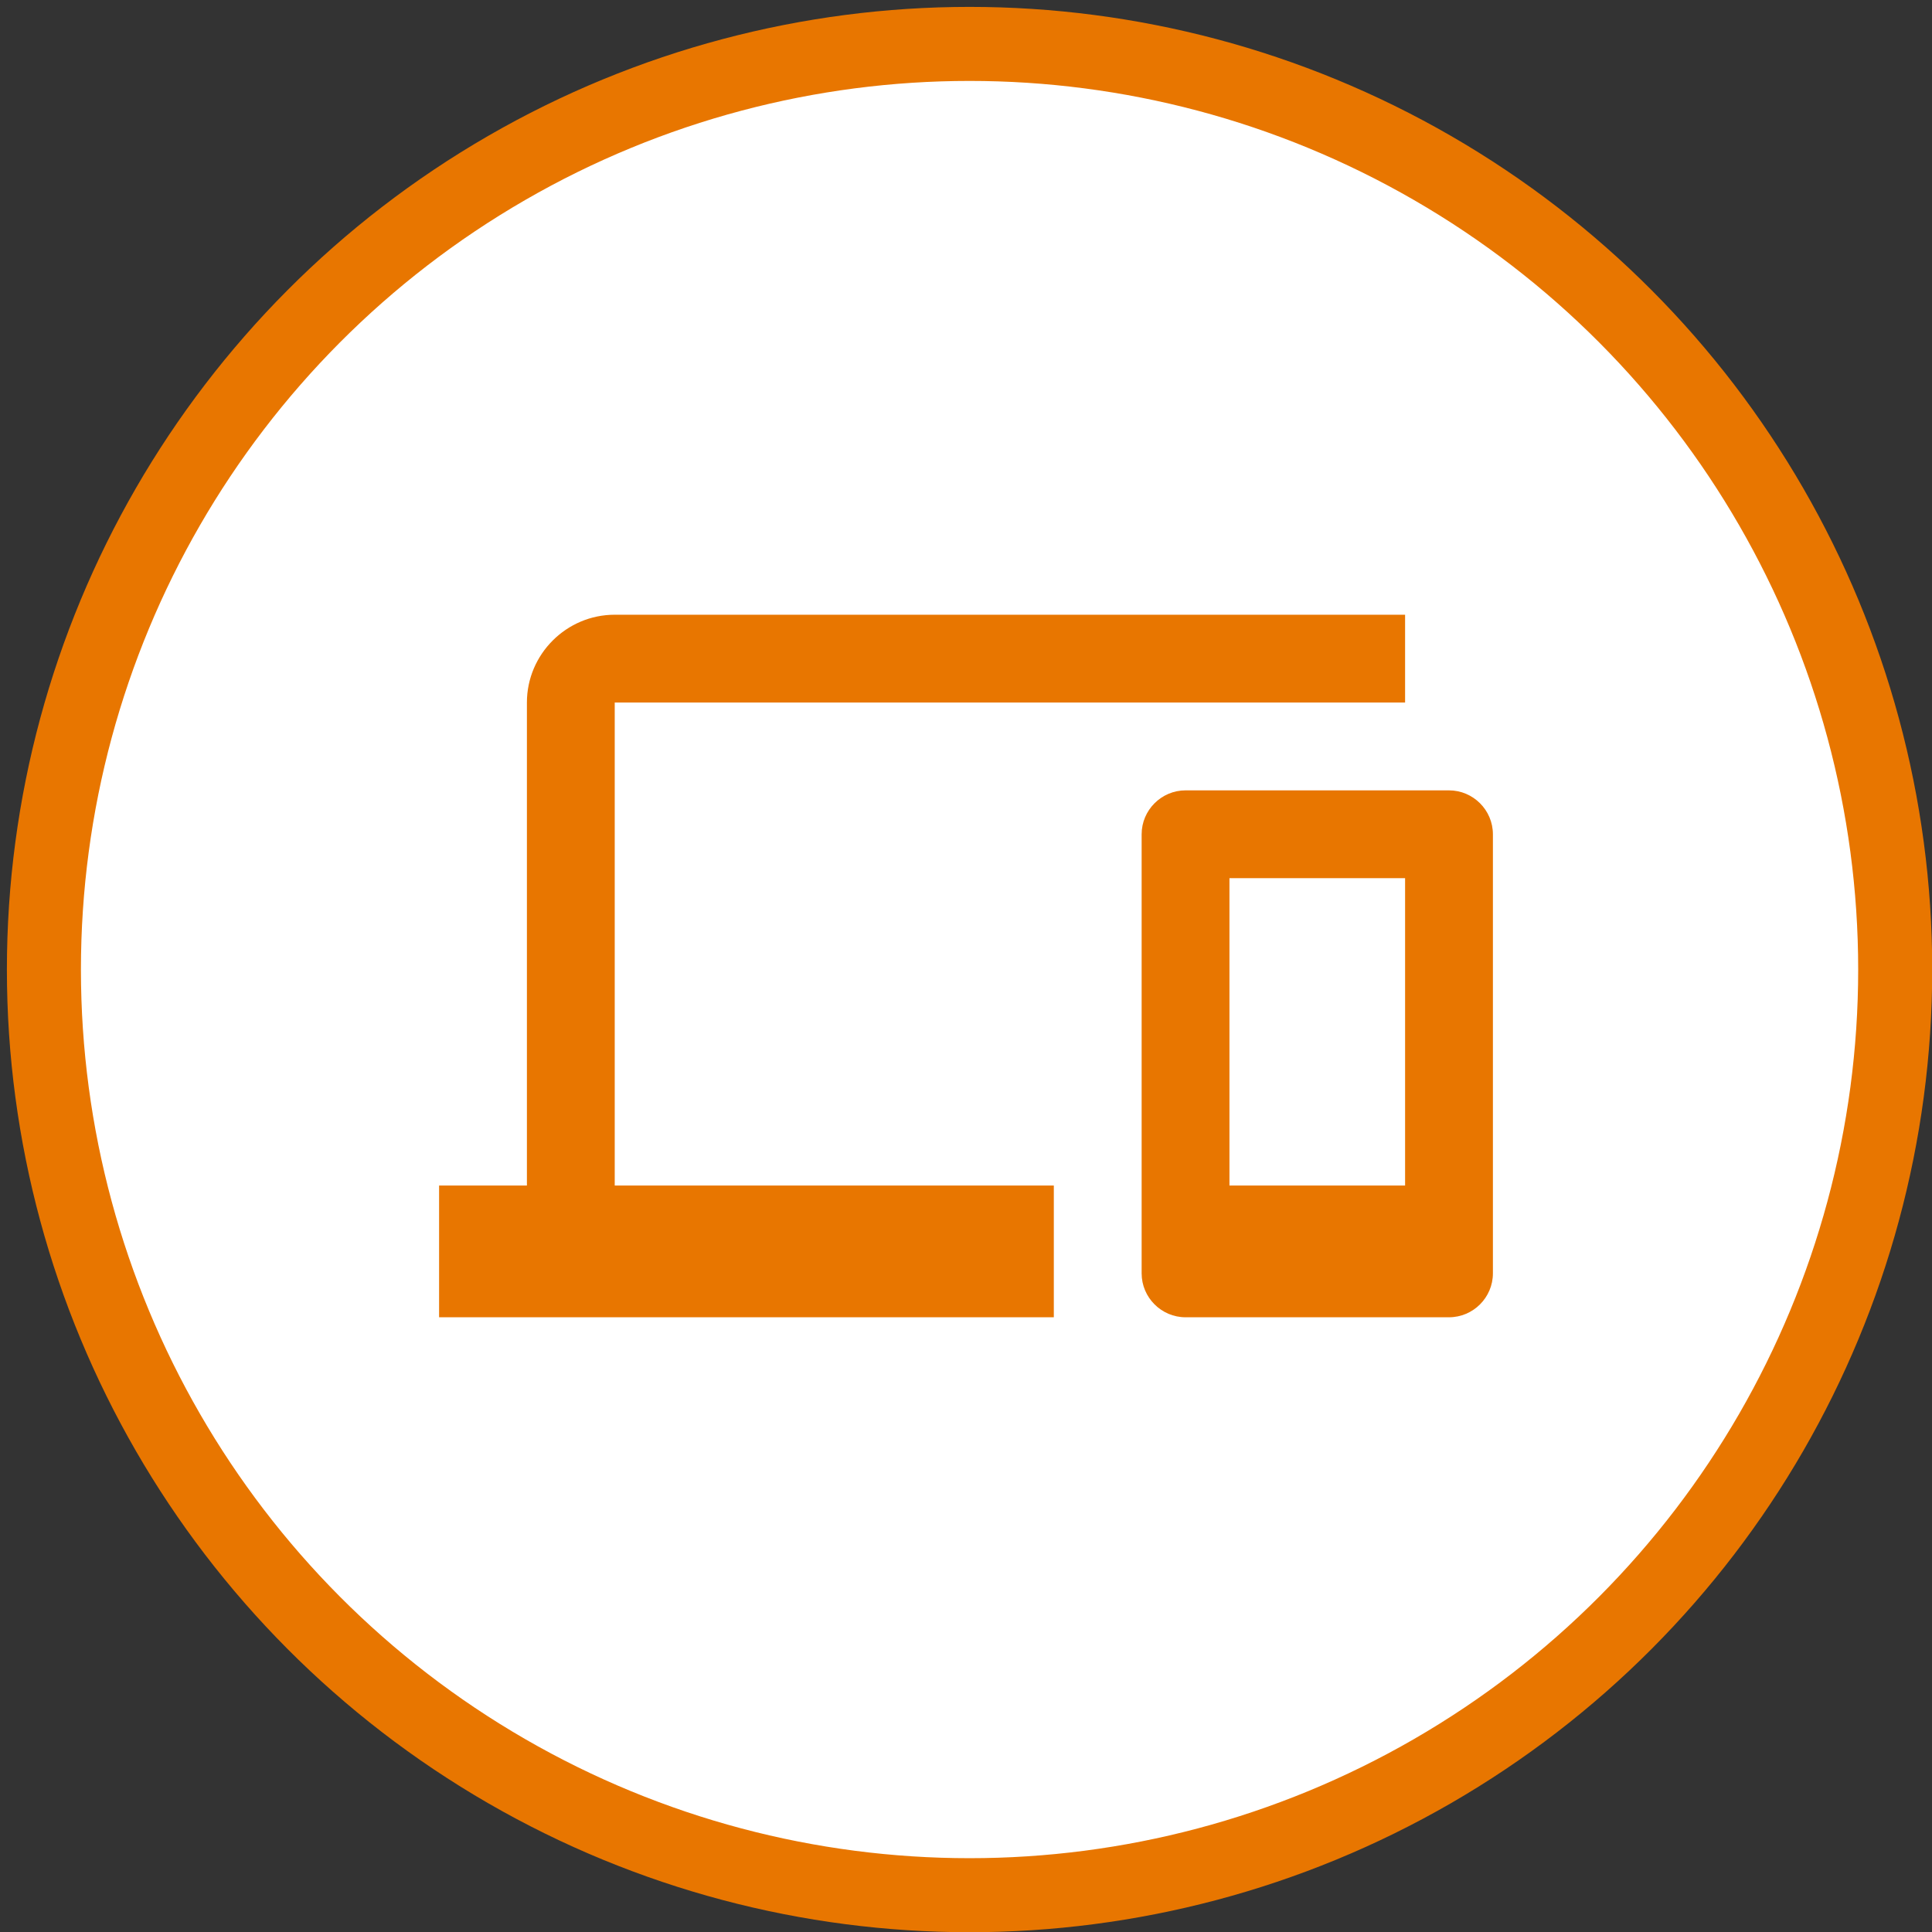 <?xml version="1.0" encoding="UTF-8" standalone="no"?>
<svg width="44px" height="44px" viewBox="0 0 44 44" version="1.1" xmlns="http://www.w3.org/2000/svg" xmlns:xlink="http://www.w3.org/1999/xlink">
    <rect x="0" y="0" width="44" height="44" fill="#333333" stroke="none"/>
    <!-- Generator: Sketch 3.8.3 (29802) - http://www.bohemiancoding.com/sketch -->
    <title>update-multi-device-icon</title>
    <desc>Created with Sketch.</desc>
    <defs></defs>
    <g id="Page-1" stroke="none" stroke-width="1" fill="none" fill-rule="evenodd">
        <g id="001_LearnMore_DynamicButton-launch" transform="translate(-490, -332)">
            <g id="multi_device_icon" transform="translate(490, 332)">
                <ellipse id="Oval-1" stroke="#E87600" stroke-width="1.686" fill="#FFFFFF" cx="22.081" cy="22.081" rx="21.081" ry="21.081"></ellipse>
                <path d="M14,16 L32,16 L32,14 L14,14 C12.9,14 12,14.9 12,16 L12,27 L10,27 L10,30 L24,30 L24,27 L14,27 L14,16 L14,16 Z M33,18 L27,18 C26.45,18 26,18.45 26,19 L26,29 C26,29.55 26.45,30 27,30 L33,30 C33.55,30 34,29.55 34,29 L34,19 C34,18.45 33.55,18 33,18 L33,18 Z M32,27 L28,27 L28,20 L32,20 L32,27 L32,27 Z" id="Shape" fill="#E87600"></path>
            </g>
        </g>
    </g>
</svg>